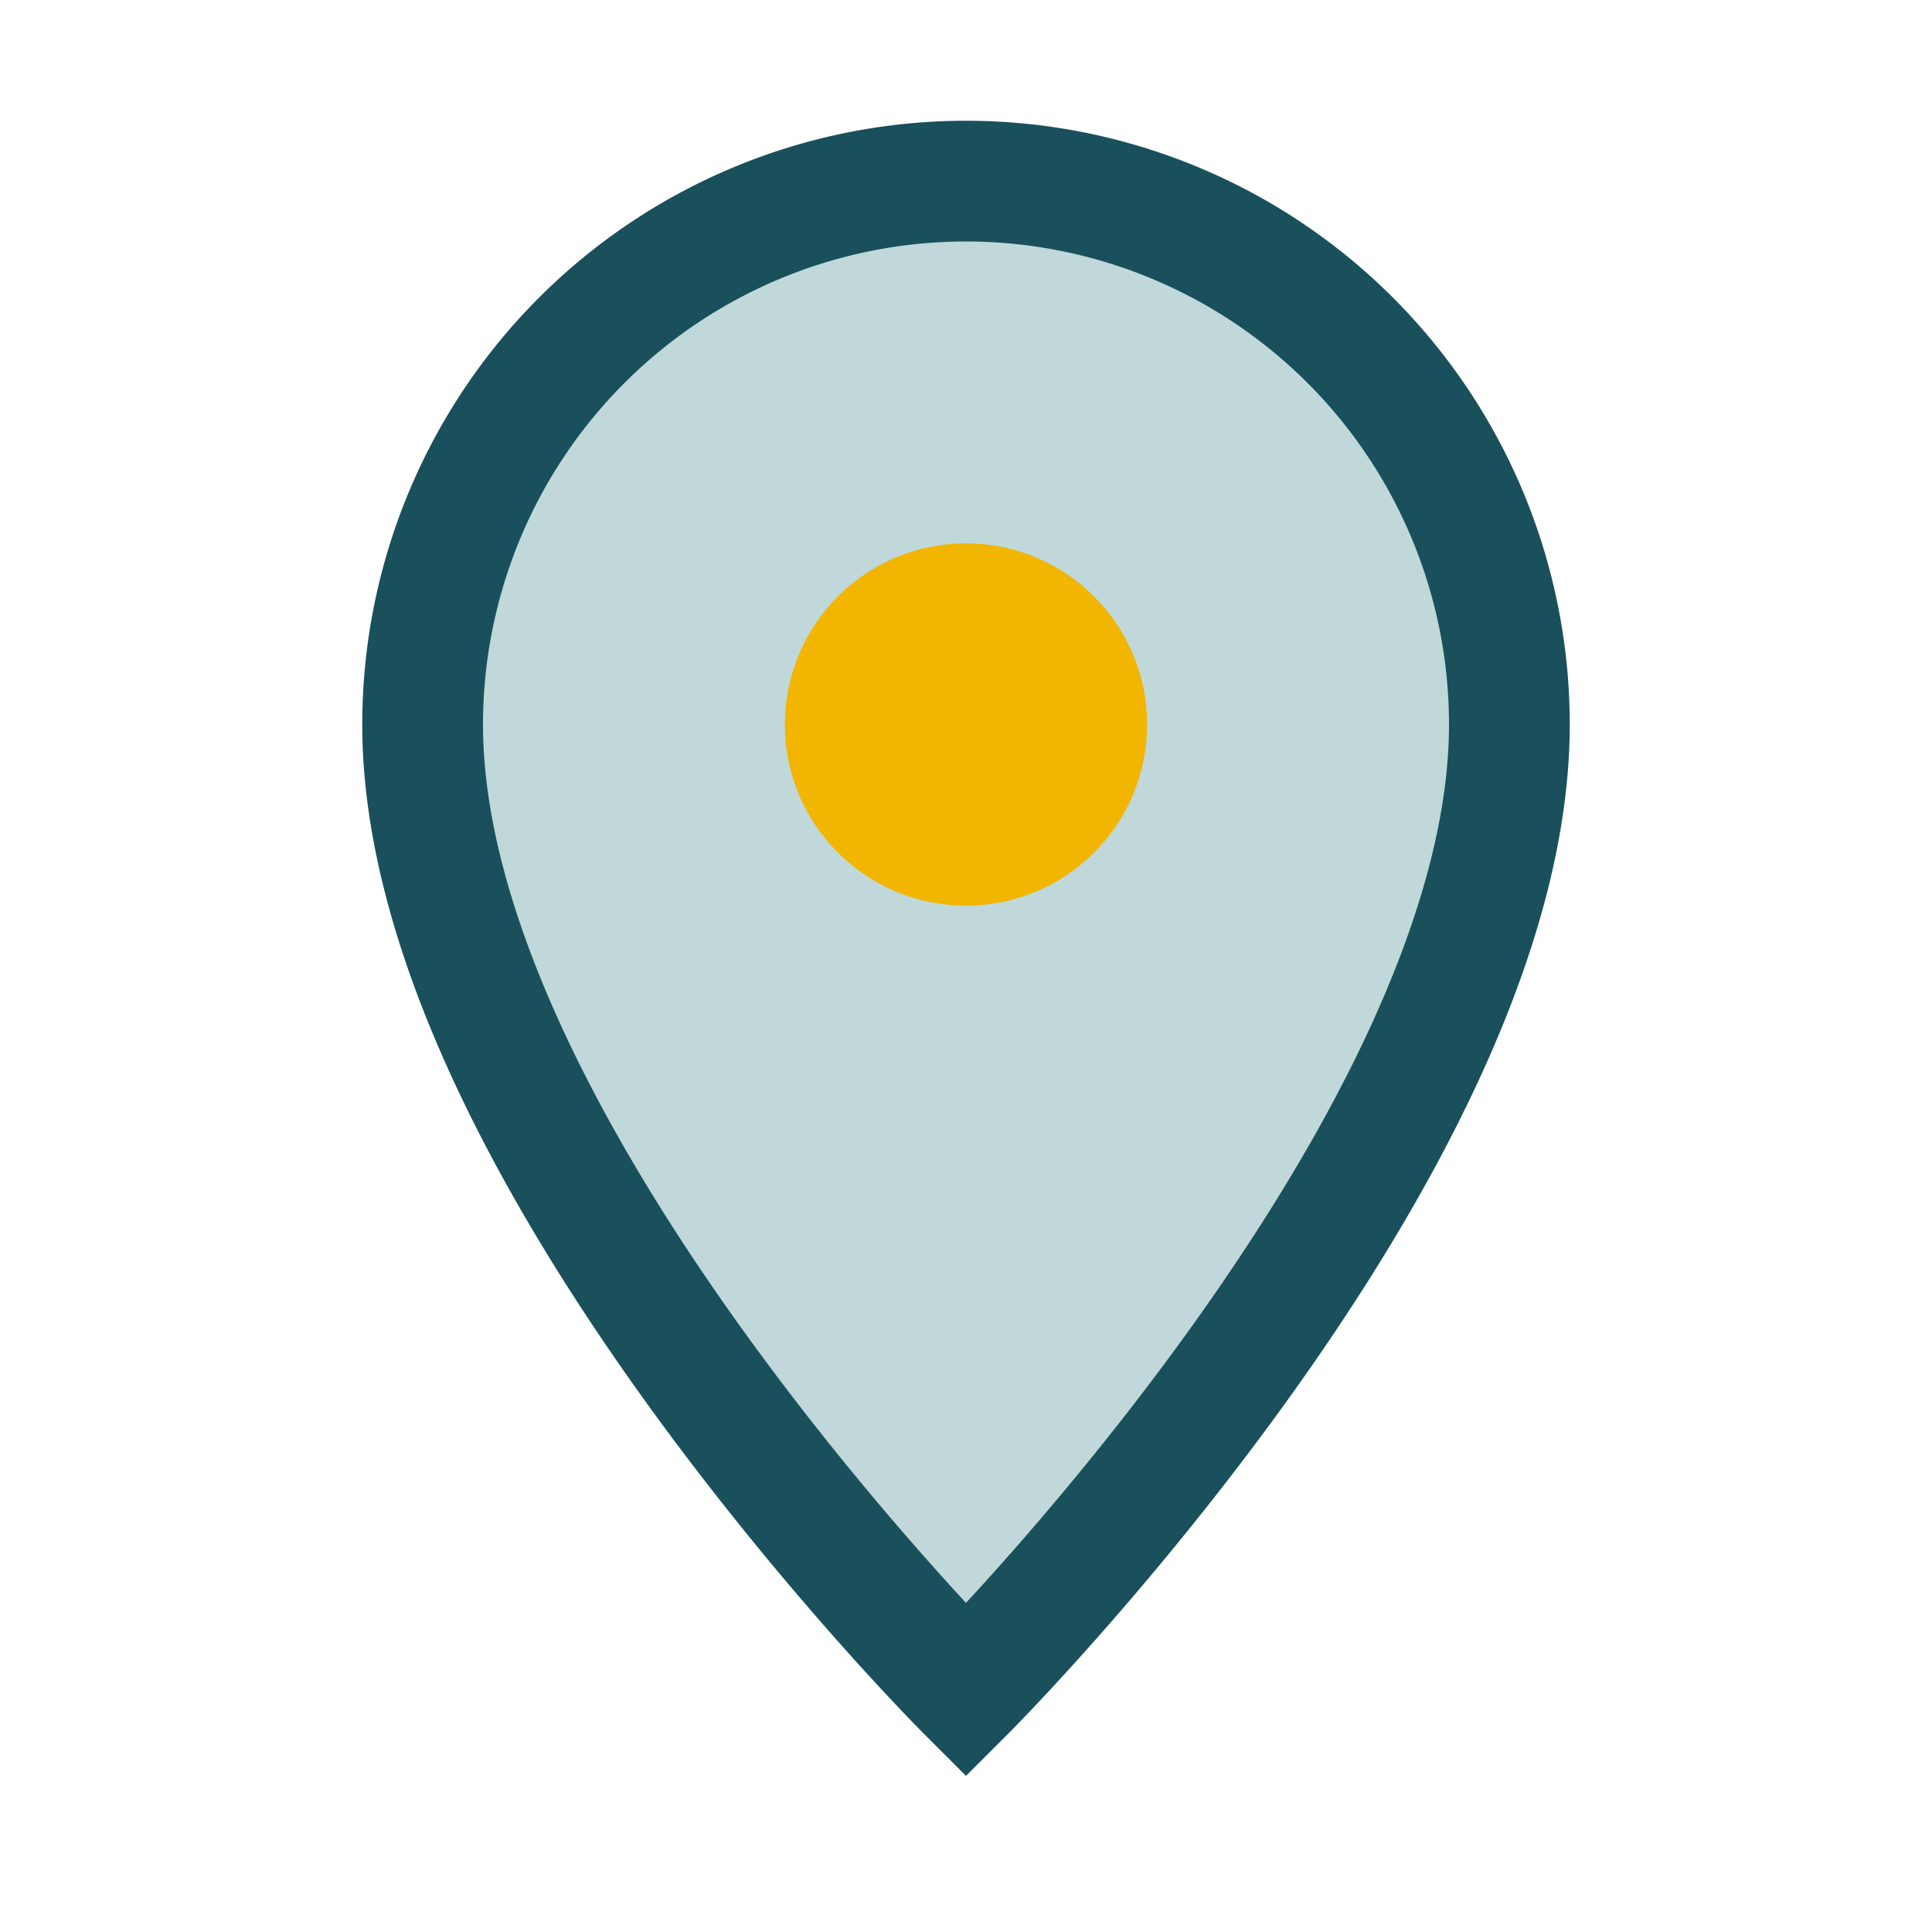 <?xml version="1.0" encoding="UTF-8"?>
<svg xmlns="http://www.w3.org/2000/svg" width="32" height="32" viewBox="0 0 32 32"><path d="M16 28S7 19 7 12a9 9 0 1 1 18 0c0 7-9 16-9 16z" fill="#C0D8DA" stroke="#19505B" stroke-width="2"/><circle cx="16" cy="12" r="3" fill="#F2B500"/></svg>